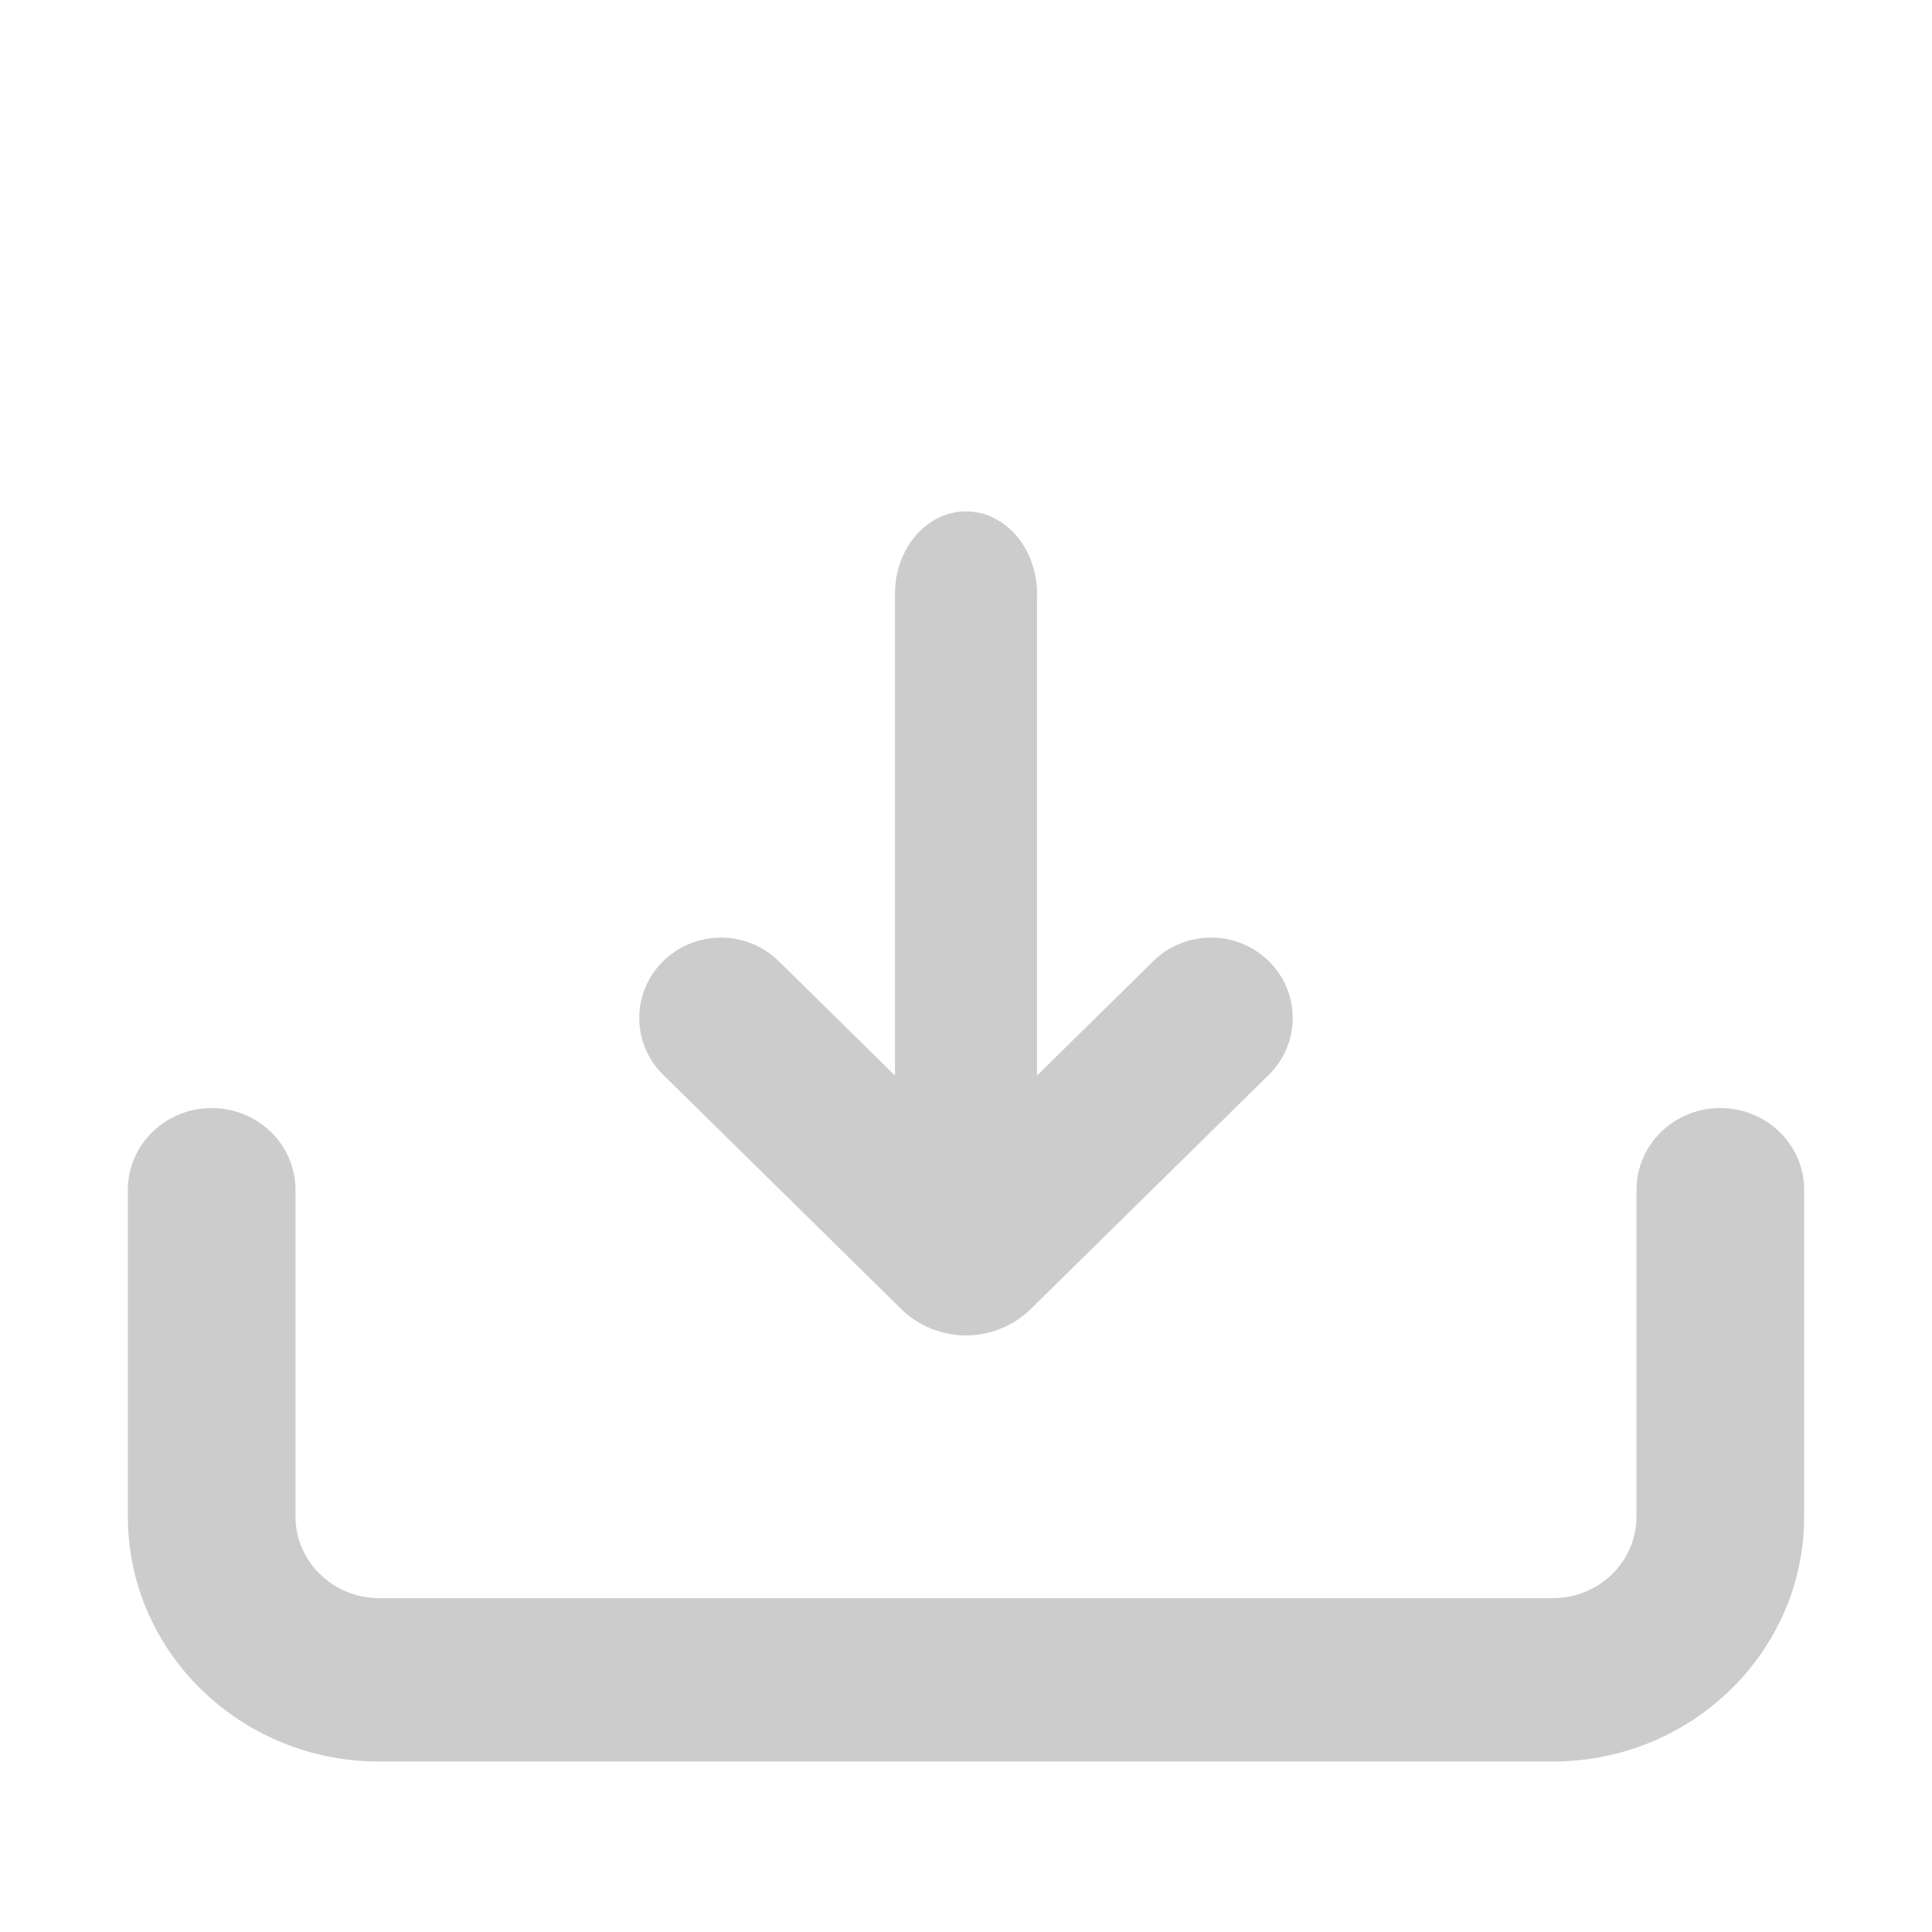 <svg fill="none" height="68" viewBox="0 0 68 68" width="68" xmlns="http://www.w3.org/2000/svg"><g clip-rule="evenodd" fill="#ccc" fill-rule="evenodd"><path d="m34 18c1.381 0 2.5 1.298 2.5 2.9v23.2c0 1.602-1.119 2.9-2.5 2.9s-2.5-1.298-2.5-2.9v-23.2c0-1.602 1.119-2.9 2.5-2.9z"/><path d="m23.342 33.829c1.123-1.105 2.943-1.105 4.066 0l6.592 6.486 6.592-6.486c1.123-1.105 2.943-1.105 4.066 0 1.123 1.105 1.123 2.896 0 4.001l-8.375 8.24c-1.261 1.24-3.305 1.24-4.566 0l-8.375-8.24c-1.123-1.105-1.123-2.896 0-4.001z"/><path d="m7.45 39c1.629 0 2.95 1.287 2.95 2.875v11.5c0 1.588 1.321 2.875 2.95 2.875h41.3c1.629 0 2.95-1.287 2.95-2.875v-11.5c0-1.588 1.321-2.875 2.95-2.875s2.95 1.287 2.95 2.875v11.5c0 4.763-3.962 8.625-8.85 8.625h-41.3c-4.888 0-8.85-3.861-8.85-8.625v-11.5c0-1.588 1.321-2.875 2.95-2.875z"/></g></svg>